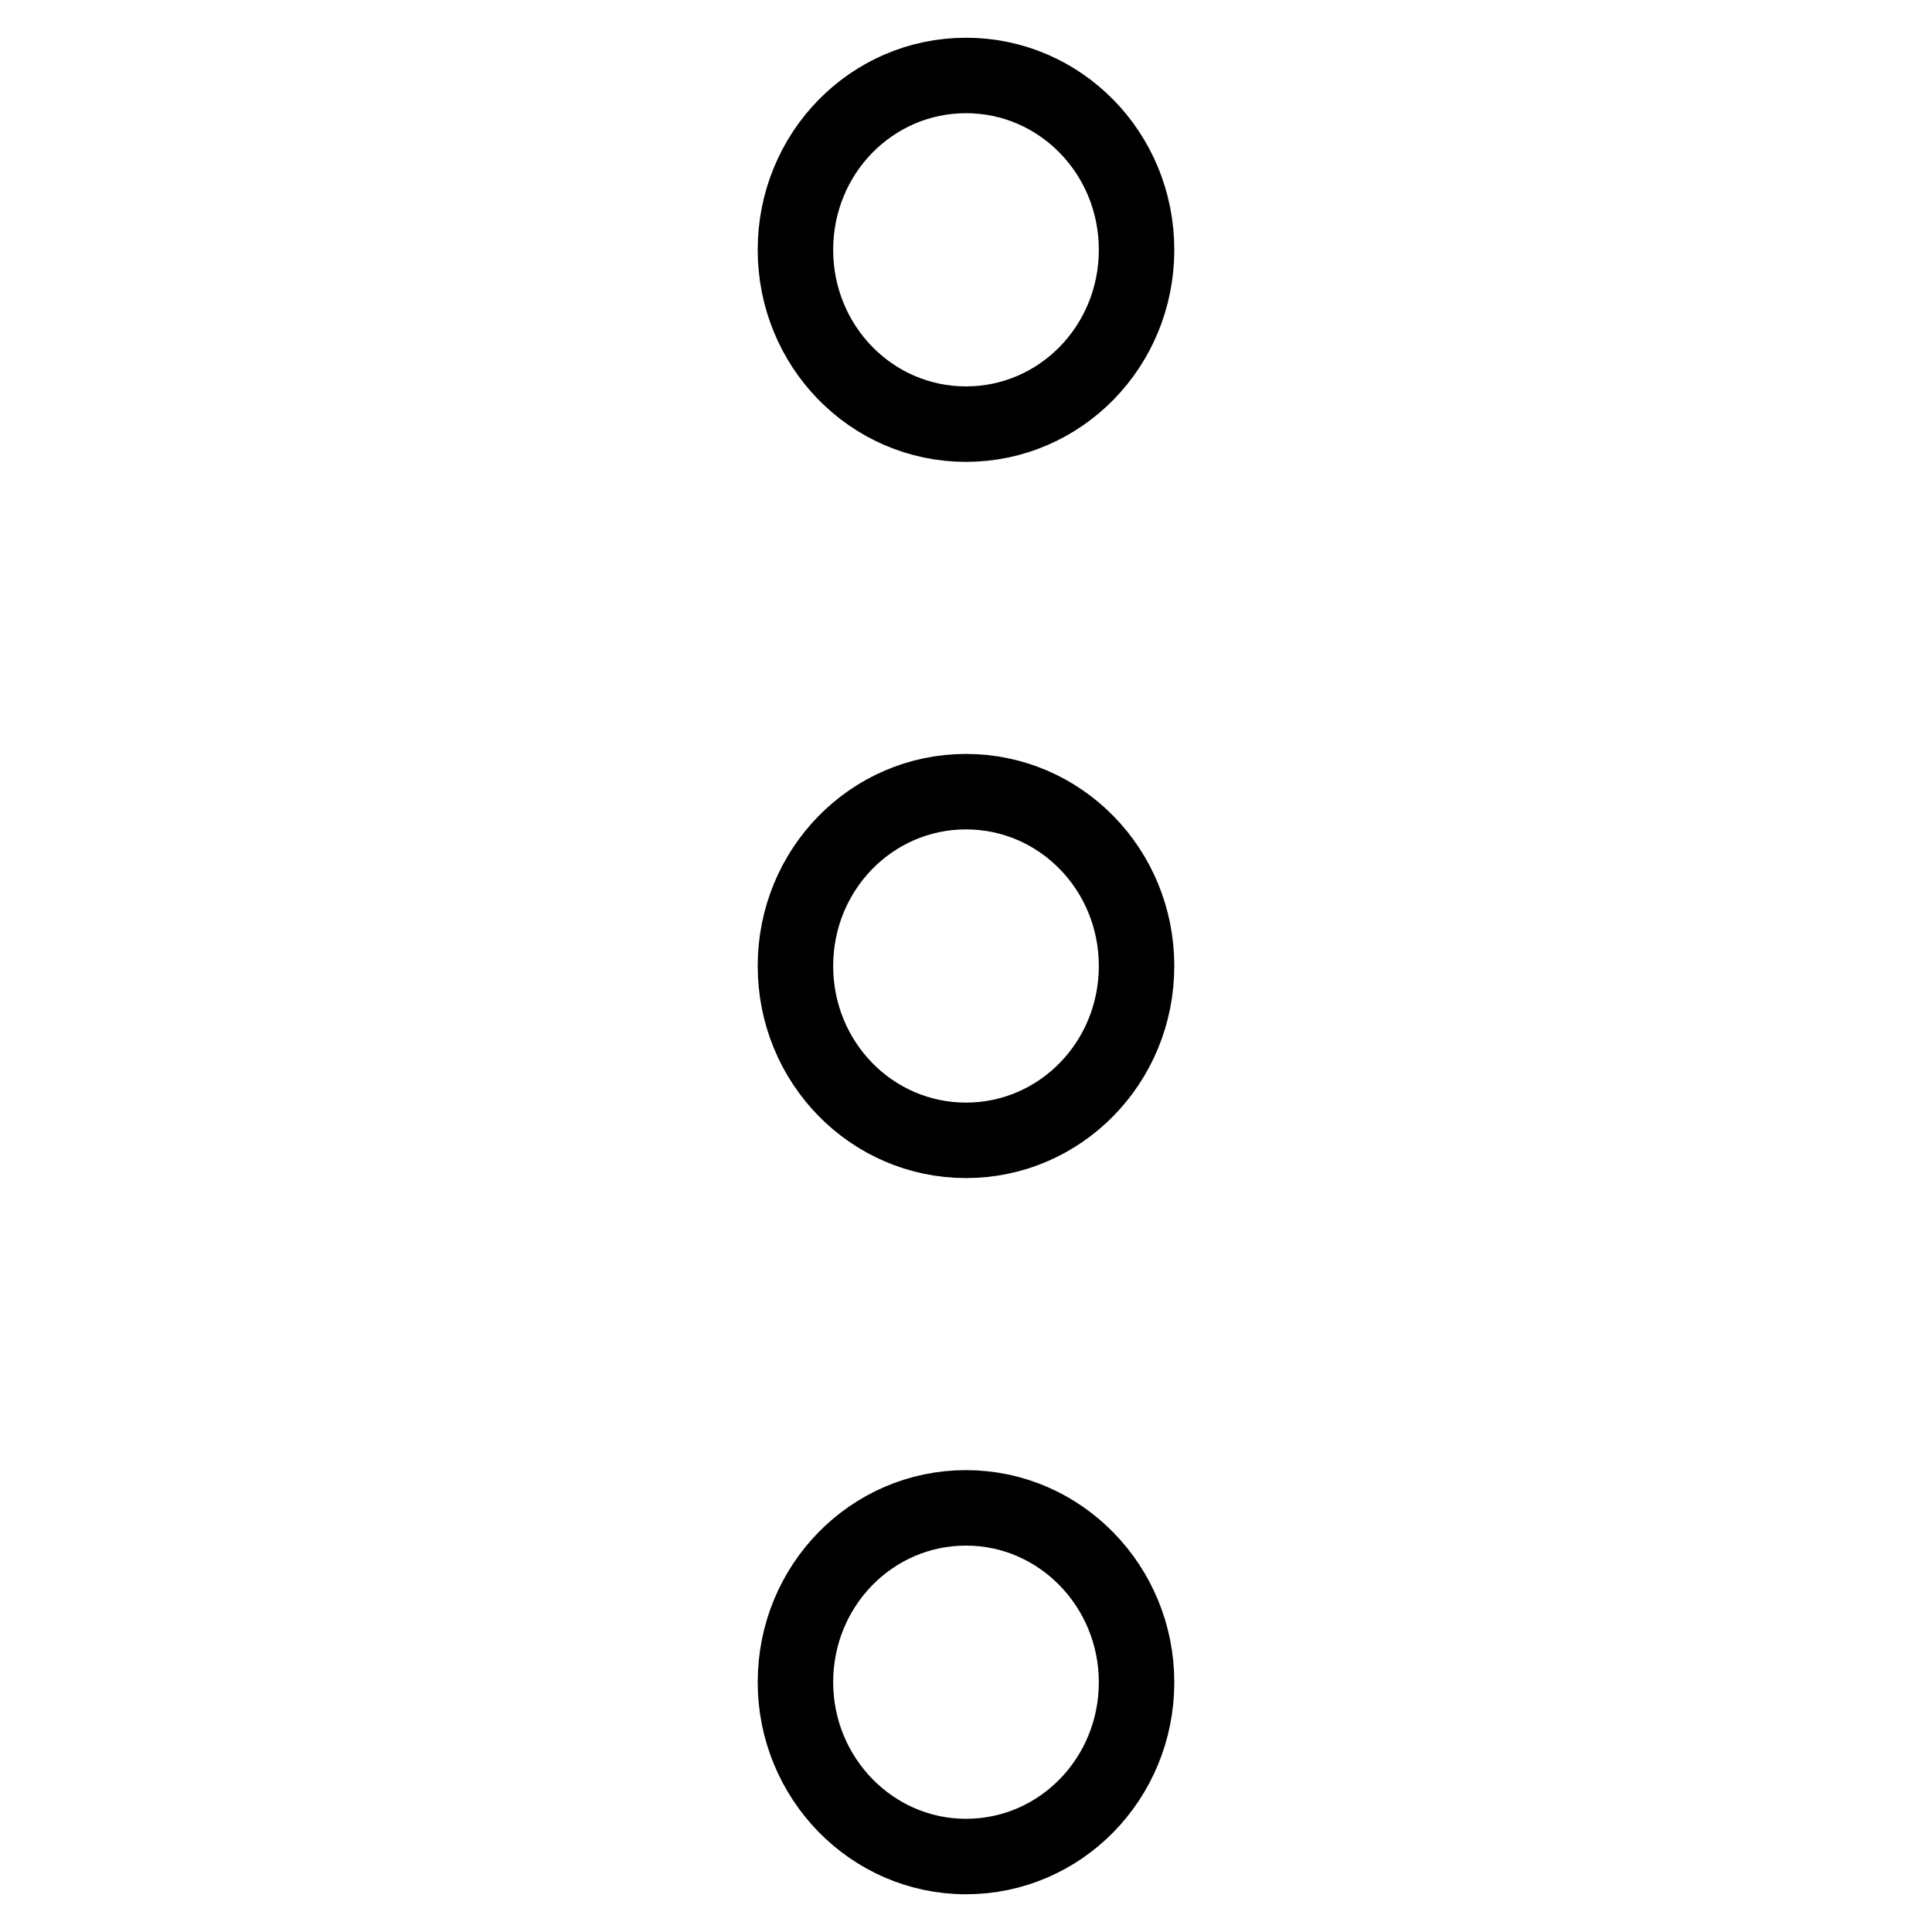 <?xml version="1.0" encoding="utf-8"?>
<!-- Svg Vector Icons : http://www.onlinewebfonts.com/icon -->
<!DOCTYPE svg PUBLIC "-//W3C//DTD SVG 1.1//EN" "http://www.w3.org/Graphics/SVG/1.1/DTD/svg11.dtd">
<svg version="1.1" xmlns="http://www.w3.org/2000/svg" xmlns:xlink="http://www.w3.org/1999/xlink" x="0px" y="0px" viewBox="0 0 256 256" enable-background="new 0 0 256 256" xml:space="preserve">
<g> <path stroke-width="10" fill-opacity="0" stroke="#000000"  d="M128,56.2c12.5,0,22.6-10.3,22.6-23.1S140.5,10,128,10s-22.6,10.3-22.6,23.1S115.5,56.2,128,56.2z  M128,104.9c-12.5,0-22.6,10.3-22.6,23.1c0,12.8,10.1,23.1,22.6,23.1s22.6-10.3,22.6-23.1S140.5,104.9,128,104.9z M128,199.8 c-12.5,0-22.6,10.3-22.6,23.1c0,12.7,10.1,23.1,22.6,23.1s22.6-10.3,22.6-23.1C150.6,210.2,140.5,199.8,128,199.8z"/></g>
</svg>